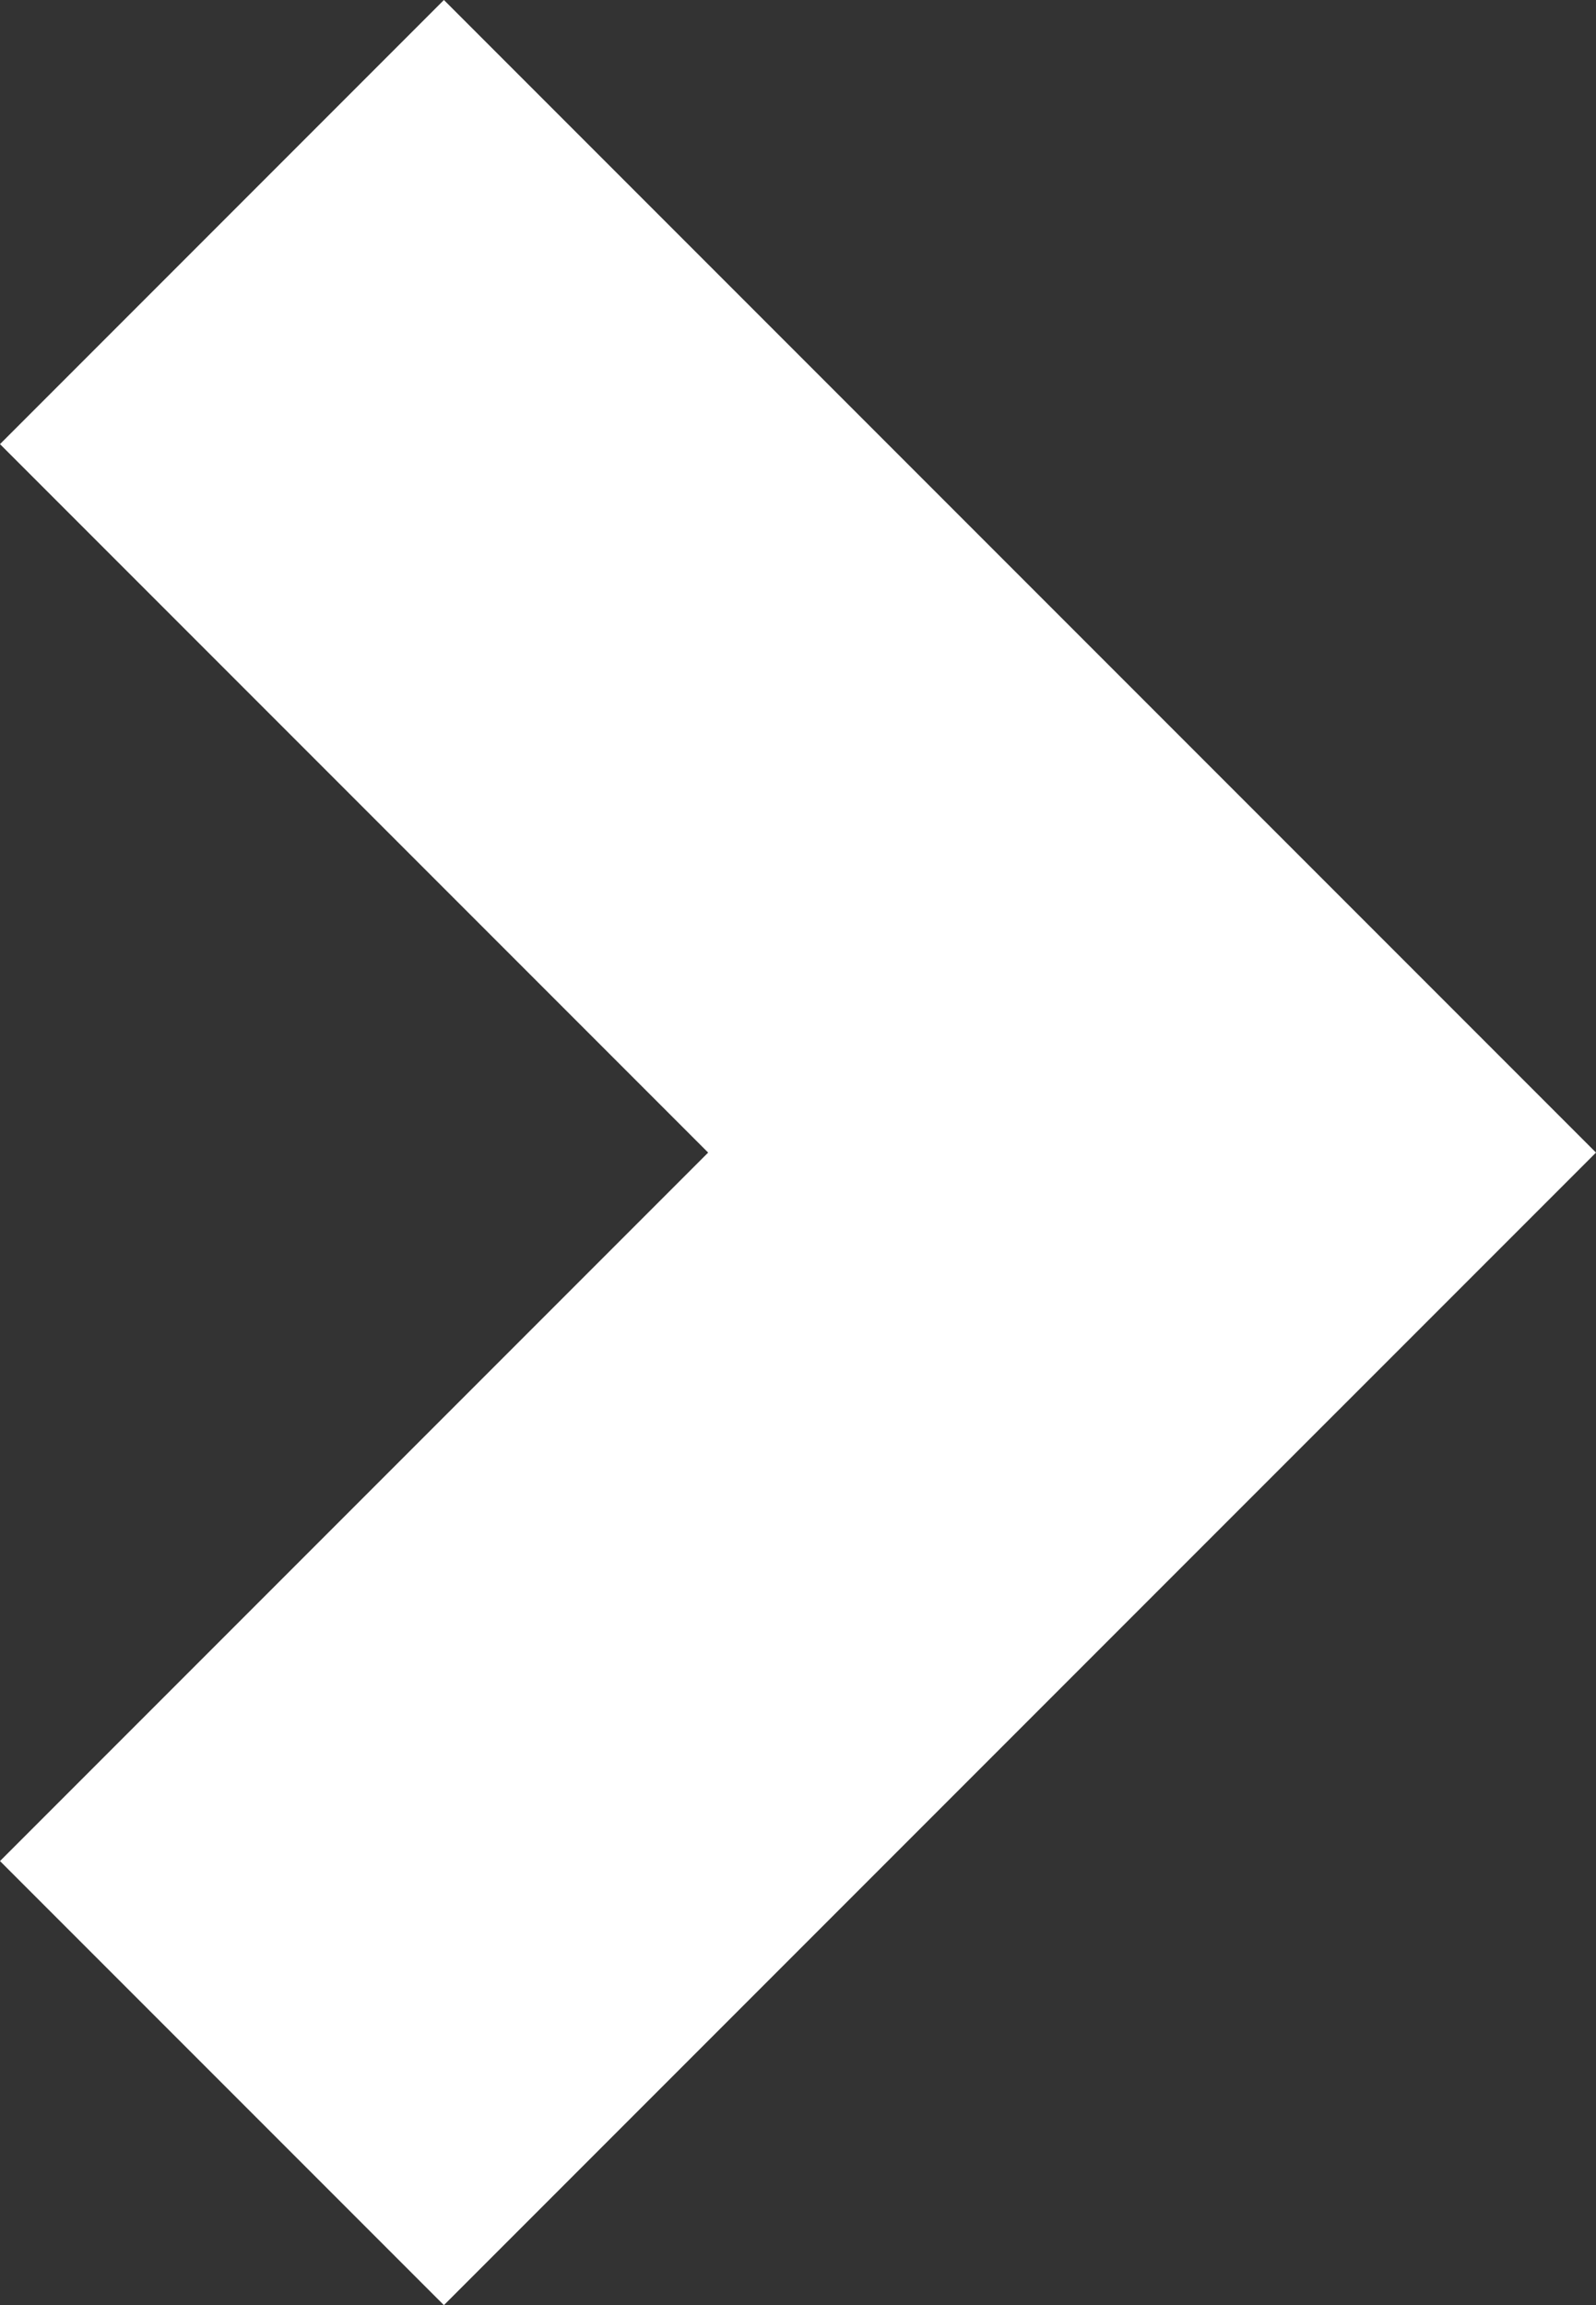<?xml version="1.0" encoding="utf-8"?>
<!-- Generator: Adobe Illustrator 14.0.0, SVG Export Plug-In . SVG Version: 6.00 Build 43363)  -->
<!DOCTYPE svg PUBLIC "-//W3C//DTD SVG 1.1//EN" "http://www.w3.org/Graphics/SVG/1.1/DTD/svg11.dtd">
<svg version="1.1" id="Warstwa_1" xmlns="http://www.w3.org/2000/svg" xmlns:xlink="http://www.w3.org/1999/xlink" x="0px" y="0px"
	 width="51.417px" height="74.23px" viewBox="0 0 51.417 74.23" enable-background="new 0 0 51.417 74.23" xml:space="preserve">
<rect x="0" y="0" width="51.417" height="74.23" fill="#333333" stroke="none"/>
<g>
	<polygon fill="#FFFFFF" points="0,14.302 14.301,0 37.115,22.814 51.417,37.116 37.115,51.416 14.301,74.23 0,59.93 22.814,37.116 
			"/>
</g>
</svg>
